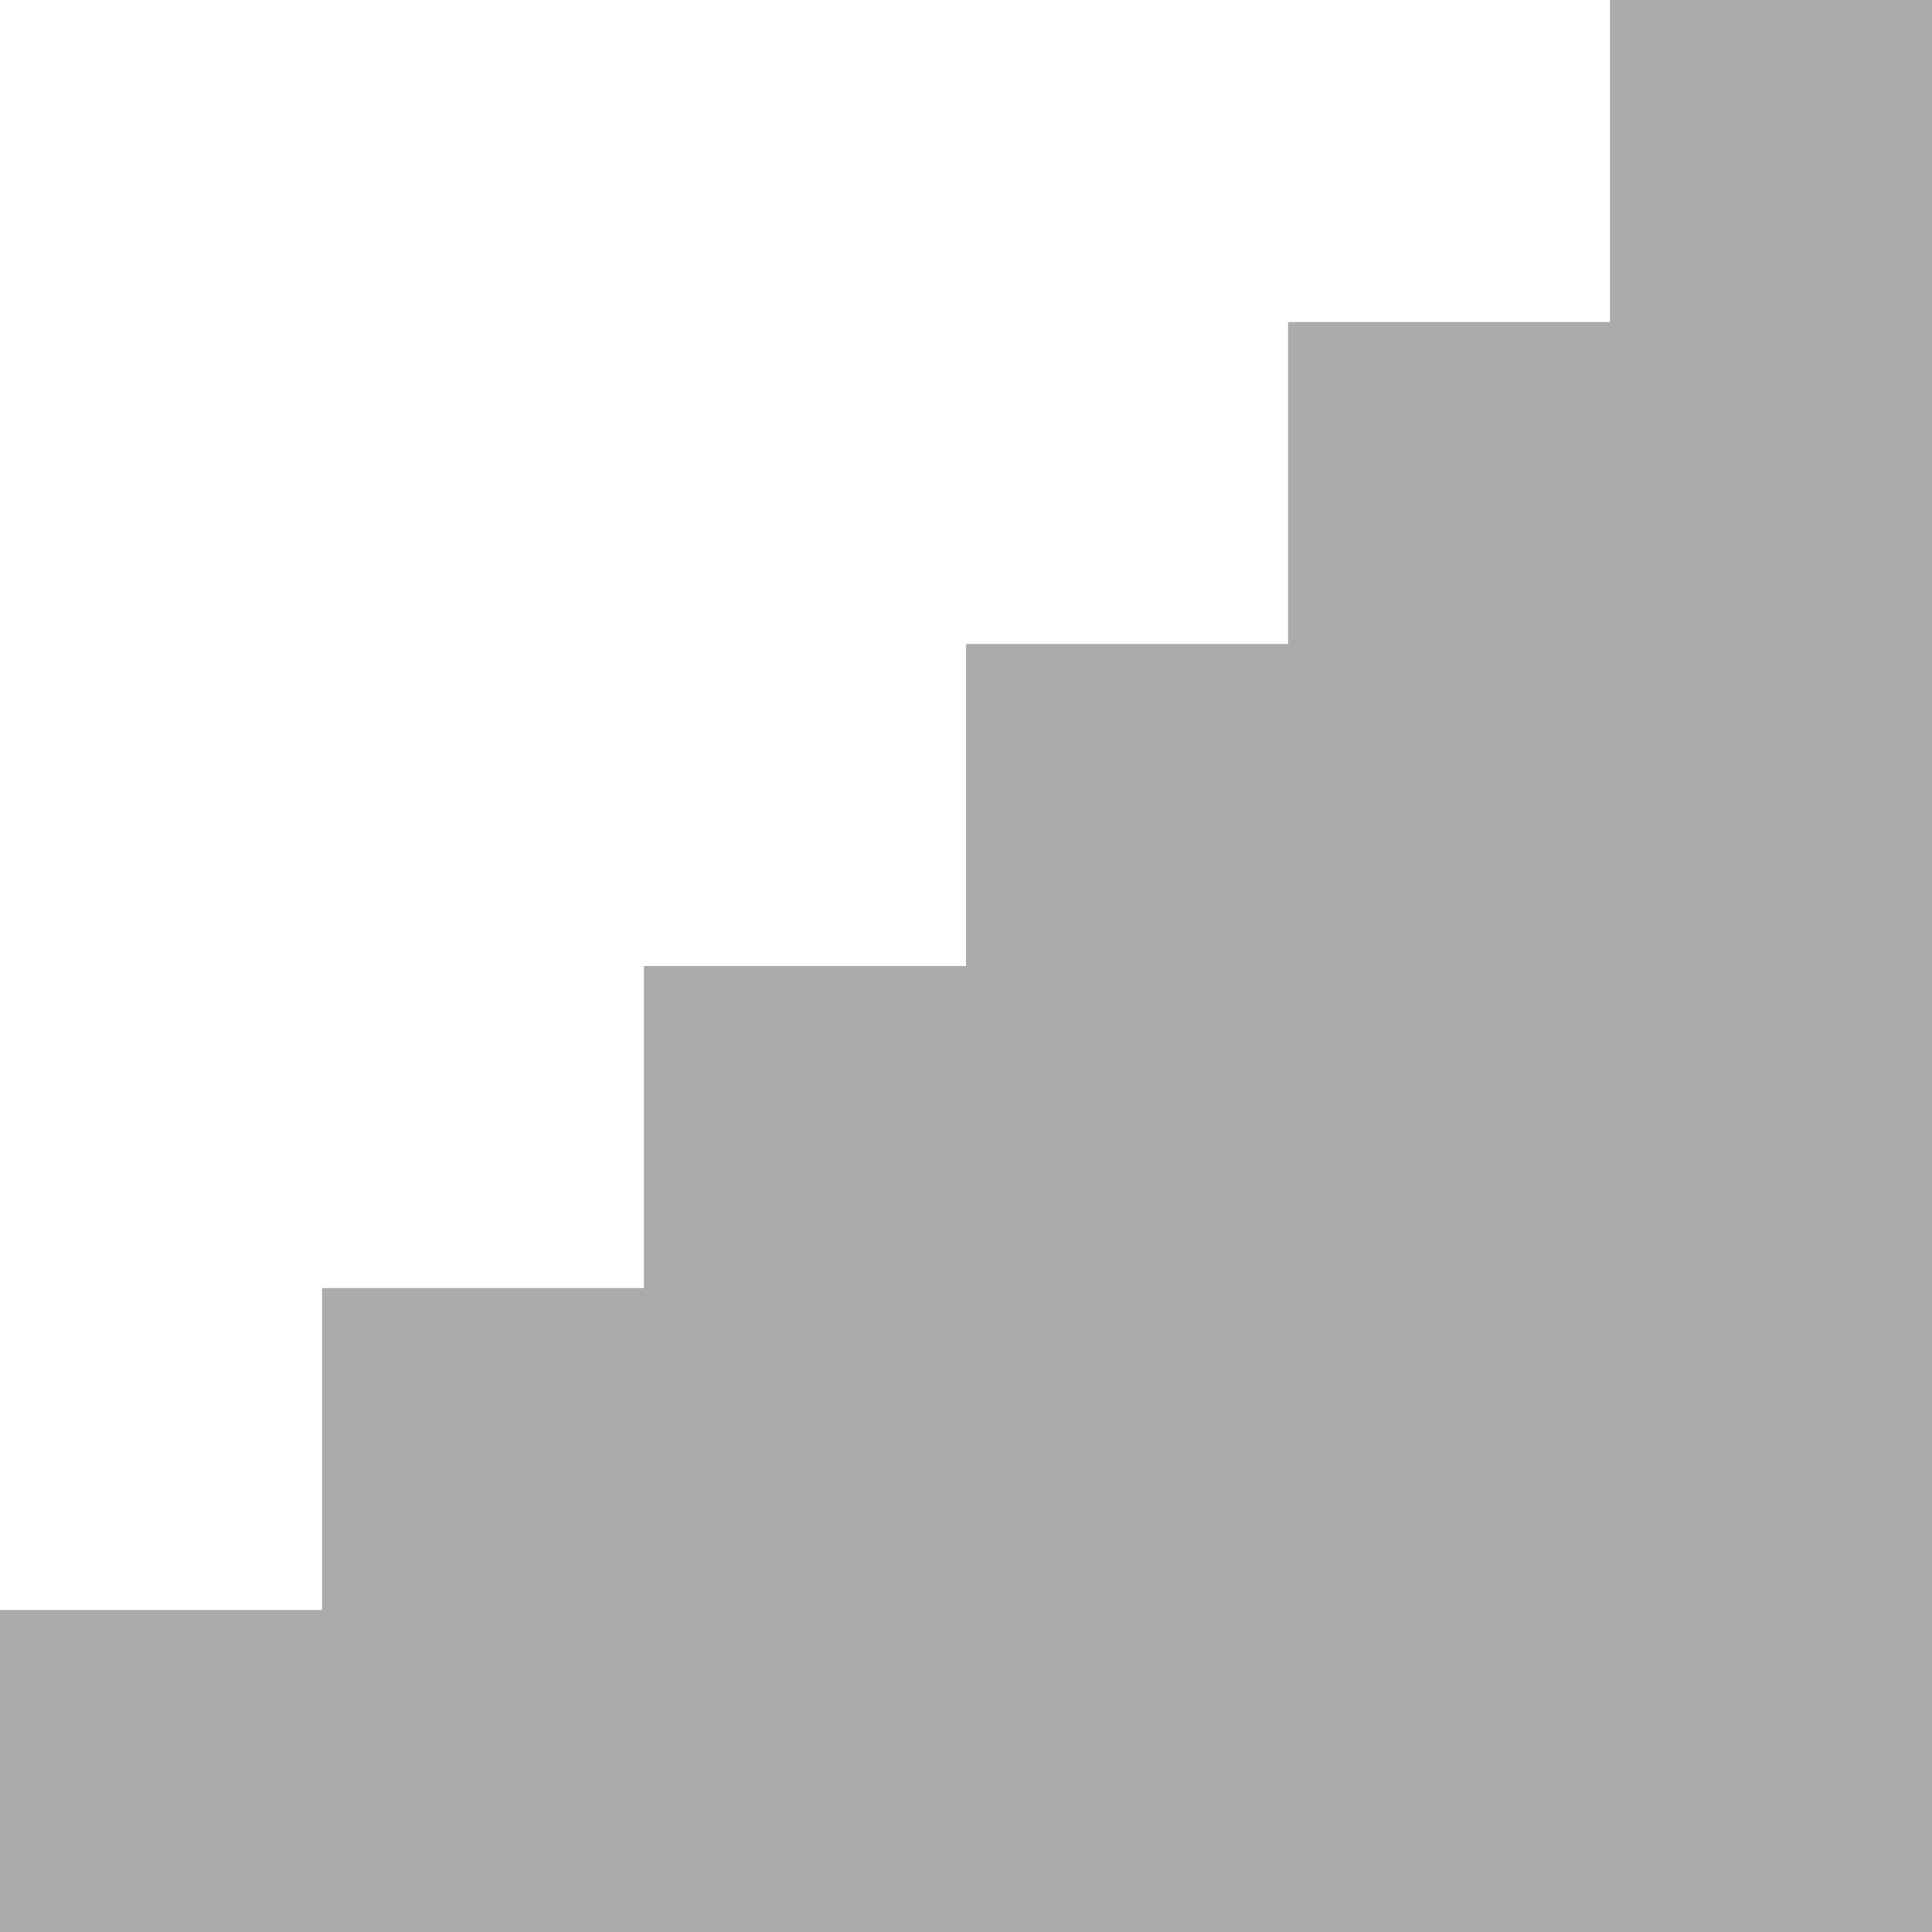 <svg width="10" height="10" fill="none" xmlns="http://www.w3.org/2000/svg"><g clip-path="url(#a)"><path d="M0 10V8.333h1.667V6.667h1.666V5H5V3.333h1.667V1.667h1.666V0H10v10H0Z" fill="#ABABAB"/></g><defs><clipPath id="a"><path fill="#fff" d="M0 0h10v10H0z"/></clipPath></defs></svg>